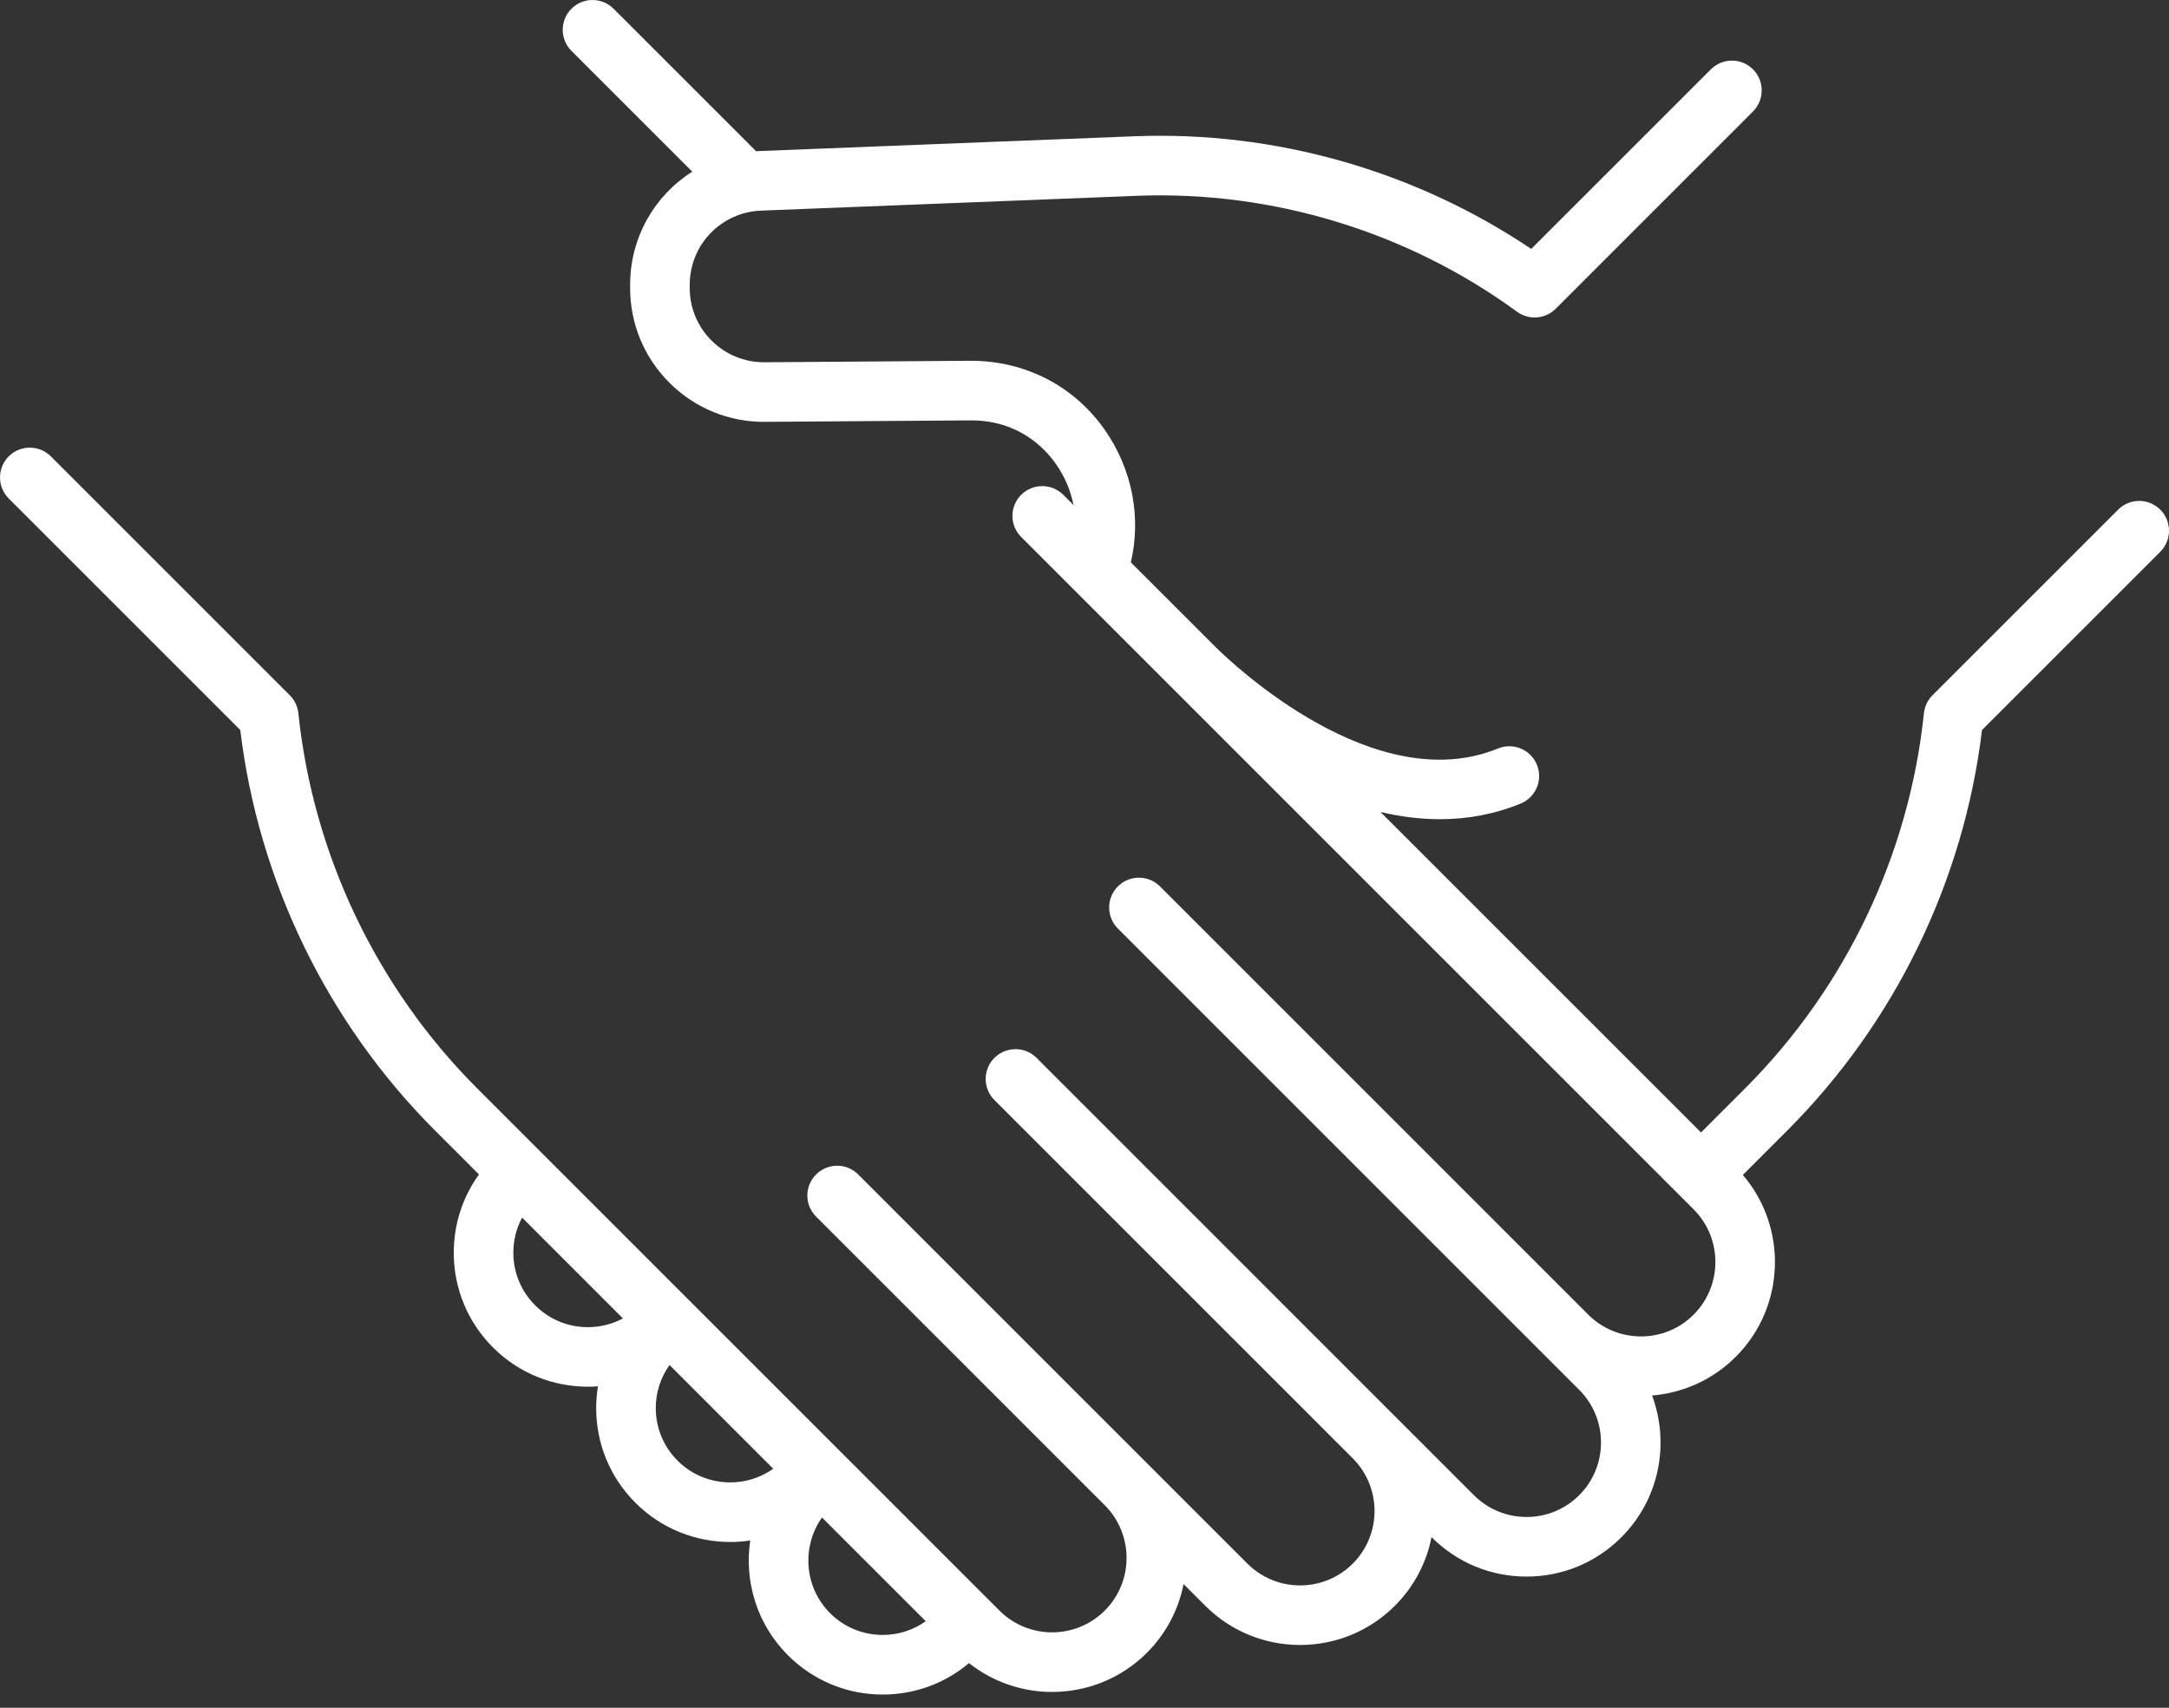 <svg xmlns="http://www.w3.org/2000/svg" fill="none" viewBox="0 0 80 63" height="63" width="80">
<rect x="0" y="0" width="80" height="63" fill="#333333" stroke="none"/>
<path fill="white" d="M79.678 18.801C79.249 18.371 78.553 18.371 78.124 18.801L71.277 25.648C71.099 25.826 70.987 26.06 70.961 26.311C70.416 31.527 68.074 36.441 64.366 40.149L62.739 41.776L50.917 29.954C51.665 30.13 52.397 30.22 53.108 30.22C54.151 30.22 55.148 30.029 56.085 29.645C56.647 29.416 56.916 28.774 56.687 28.212C56.457 27.65 55.815 27.381 55.253 27.611C50.726 29.463 45.508 24.534 44.851 23.886L41.709 20.745C42.099 19.091 41.763 17.316 40.76 15.874C39.626 14.244 37.824 13.309 35.807 13.309L28.199 13.364C28.192 13.364 28.186 13.364 28.179 13.364C27.451 13.364 26.766 13.081 26.249 12.568C25.727 12.049 25.439 11.358 25.439 10.622V10.508C25.44 9.031 26.596 7.828 28.072 7.77L41.927 7.224C46.927 7.027 51.911 8.546 55.953 11.5C56.391 11.82 56.996 11.773 57.379 11.39L64.656 4.112C65.085 3.683 65.085 2.987 64.656 2.558C64.227 2.128 63.531 2.128 63.102 2.558L56.477 9.183C52.182 6.294 47.021 4.823 41.84 5.027L27.985 5.573C27.953 5.574 27.921 5.577 27.888 5.579L22.631 0.322C22.202 -0.107 21.506 -0.107 21.077 0.322C20.648 0.751 20.648 1.447 21.077 1.877L25.533 6.333C24.15 7.208 23.241 8.75 23.241 10.507V10.622C23.241 11.948 23.759 13.193 24.699 14.128C25.64 15.062 26.888 15.572 28.215 15.562L35.815 15.508C37.566 15.508 38.534 16.524 38.955 17.129C39.276 17.59 39.491 18.103 39.595 18.631L39.219 18.254C38.789 17.825 38.093 17.825 37.664 18.254C37.235 18.683 37.235 19.379 37.664 19.808L62.466 44.612C63.537 45.684 63.537 47.426 62.466 48.498C61.396 49.568 59.654 49.568 58.583 48.499L42.785 32.7C42.356 32.27 41.66 32.27 41.231 32.7C40.802 33.129 40.802 33.825 41.231 34.255L58.247 51.272C59.318 52.343 59.318 54.086 58.247 55.157C57.728 55.675 57.038 55.961 56.304 55.961C55.571 55.961 54.881 55.675 54.362 55.157L38.232 39.025C37.803 38.596 37.107 38.596 36.677 39.025C36.248 39.454 36.248 40.15 36.677 40.58L49.895 53.798C50.965 54.869 50.965 56.611 49.894 57.682C48.823 58.753 47.08 58.753 46.009 57.682L31.654 43.326C31.225 42.896 30.529 42.896 30.1 43.326C29.67 43.755 29.67 44.451 30.1 44.88L40.748 55.529L40.748 55.529C41.819 56.6 41.819 58.343 40.748 59.414C39.677 60.485 37.934 60.485 36.863 59.414L17.599 40.149C13.892 36.441 11.549 31.527 11.005 26.311C10.978 26.06 10.867 25.826 10.688 25.648L1.876 16.835C1.447 16.406 0.751 16.406 0.322 16.835C-0.107 17.264 -0.107 17.96 0.322 18.39L8.862 26.93C9.533 32.5 12.074 37.733 16.045 41.704L17.666 43.325C17.062 44.161 16.736 45.161 16.736 46.212C16.736 47.533 17.25 48.775 18.184 49.709C19.148 50.673 20.415 51.155 21.681 51.155C21.805 51.155 21.93 51.149 22.054 51.14C22.012 51.402 21.989 51.67 21.989 51.941C21.989 53.262 22.503 54.504 23.437 55.438C24.401 56.402 25.668 56.884 26.934 56.884C27.18 56.884 27.427 56.866 27.671 56.829C27.447 58.328 27.91 59.911 29.062 61.063C29.996 61.997 31.238 62.512 32.559 62.512C33.736 62.512 34.85 62.102 35.74 61.352C36.635 62.06 37.72 62.416 38.806 62.416C40.072 62.416 41.339 61.934 42.303 60.97C43.021 60.251 43.471 59.365 43.654 58.436L44.454 59.237C45.419 60.201 46.685 60.683 47.951 60.683C49.218 60.683 50.484 60.201 51.448 59.237C52.166 58.519 52.617 57.633 52.8 56.704L52.807 56.711C53.741 57.645 54.983 58.16 56.304 58.16C57.626 58.16 58.867 57.645 59.801 56.711C61.213 55.299 61.59 53.239 60.934 51.48C62.06 51.387 63.161 50.912 64.021 50.052C65.857 48.216 65.943 45.284 64.282 43.343L65.921 41.704C69.891 37.733 72.432 32.5 73.103 26.93L79.678 20.355C80.107 19.926 80.107 19.23 79.678 18.801ZM19.739 48.154C19.22 47.636 18.934 46.946 18.934 46.212C18.934 45.752 19.046 45.31 19.257 44.916L22.976 48.636C22.583 48.847 22.14 48.959 21.681 48.959C20.947 48.959 20.258 48.673 19.739 48.154ZM24.992 53.884C24.473 53.365 24.187 52.675 24.187 51.941C24.187 51.364 24.366 50.816 24.695 50.355L28.52 54.181C27.449 54.94 25.951 54.843 24.992 53.884ZM30.616 59.509C29.657 58.549 29.56 57.052 30.319 55.98L34.145 59.806C33.684 60.134 33.136 60.313 32.559 60.313C31.825 60.313 31.135 60.028 30.616 59.509Z"></path>
</svg>
